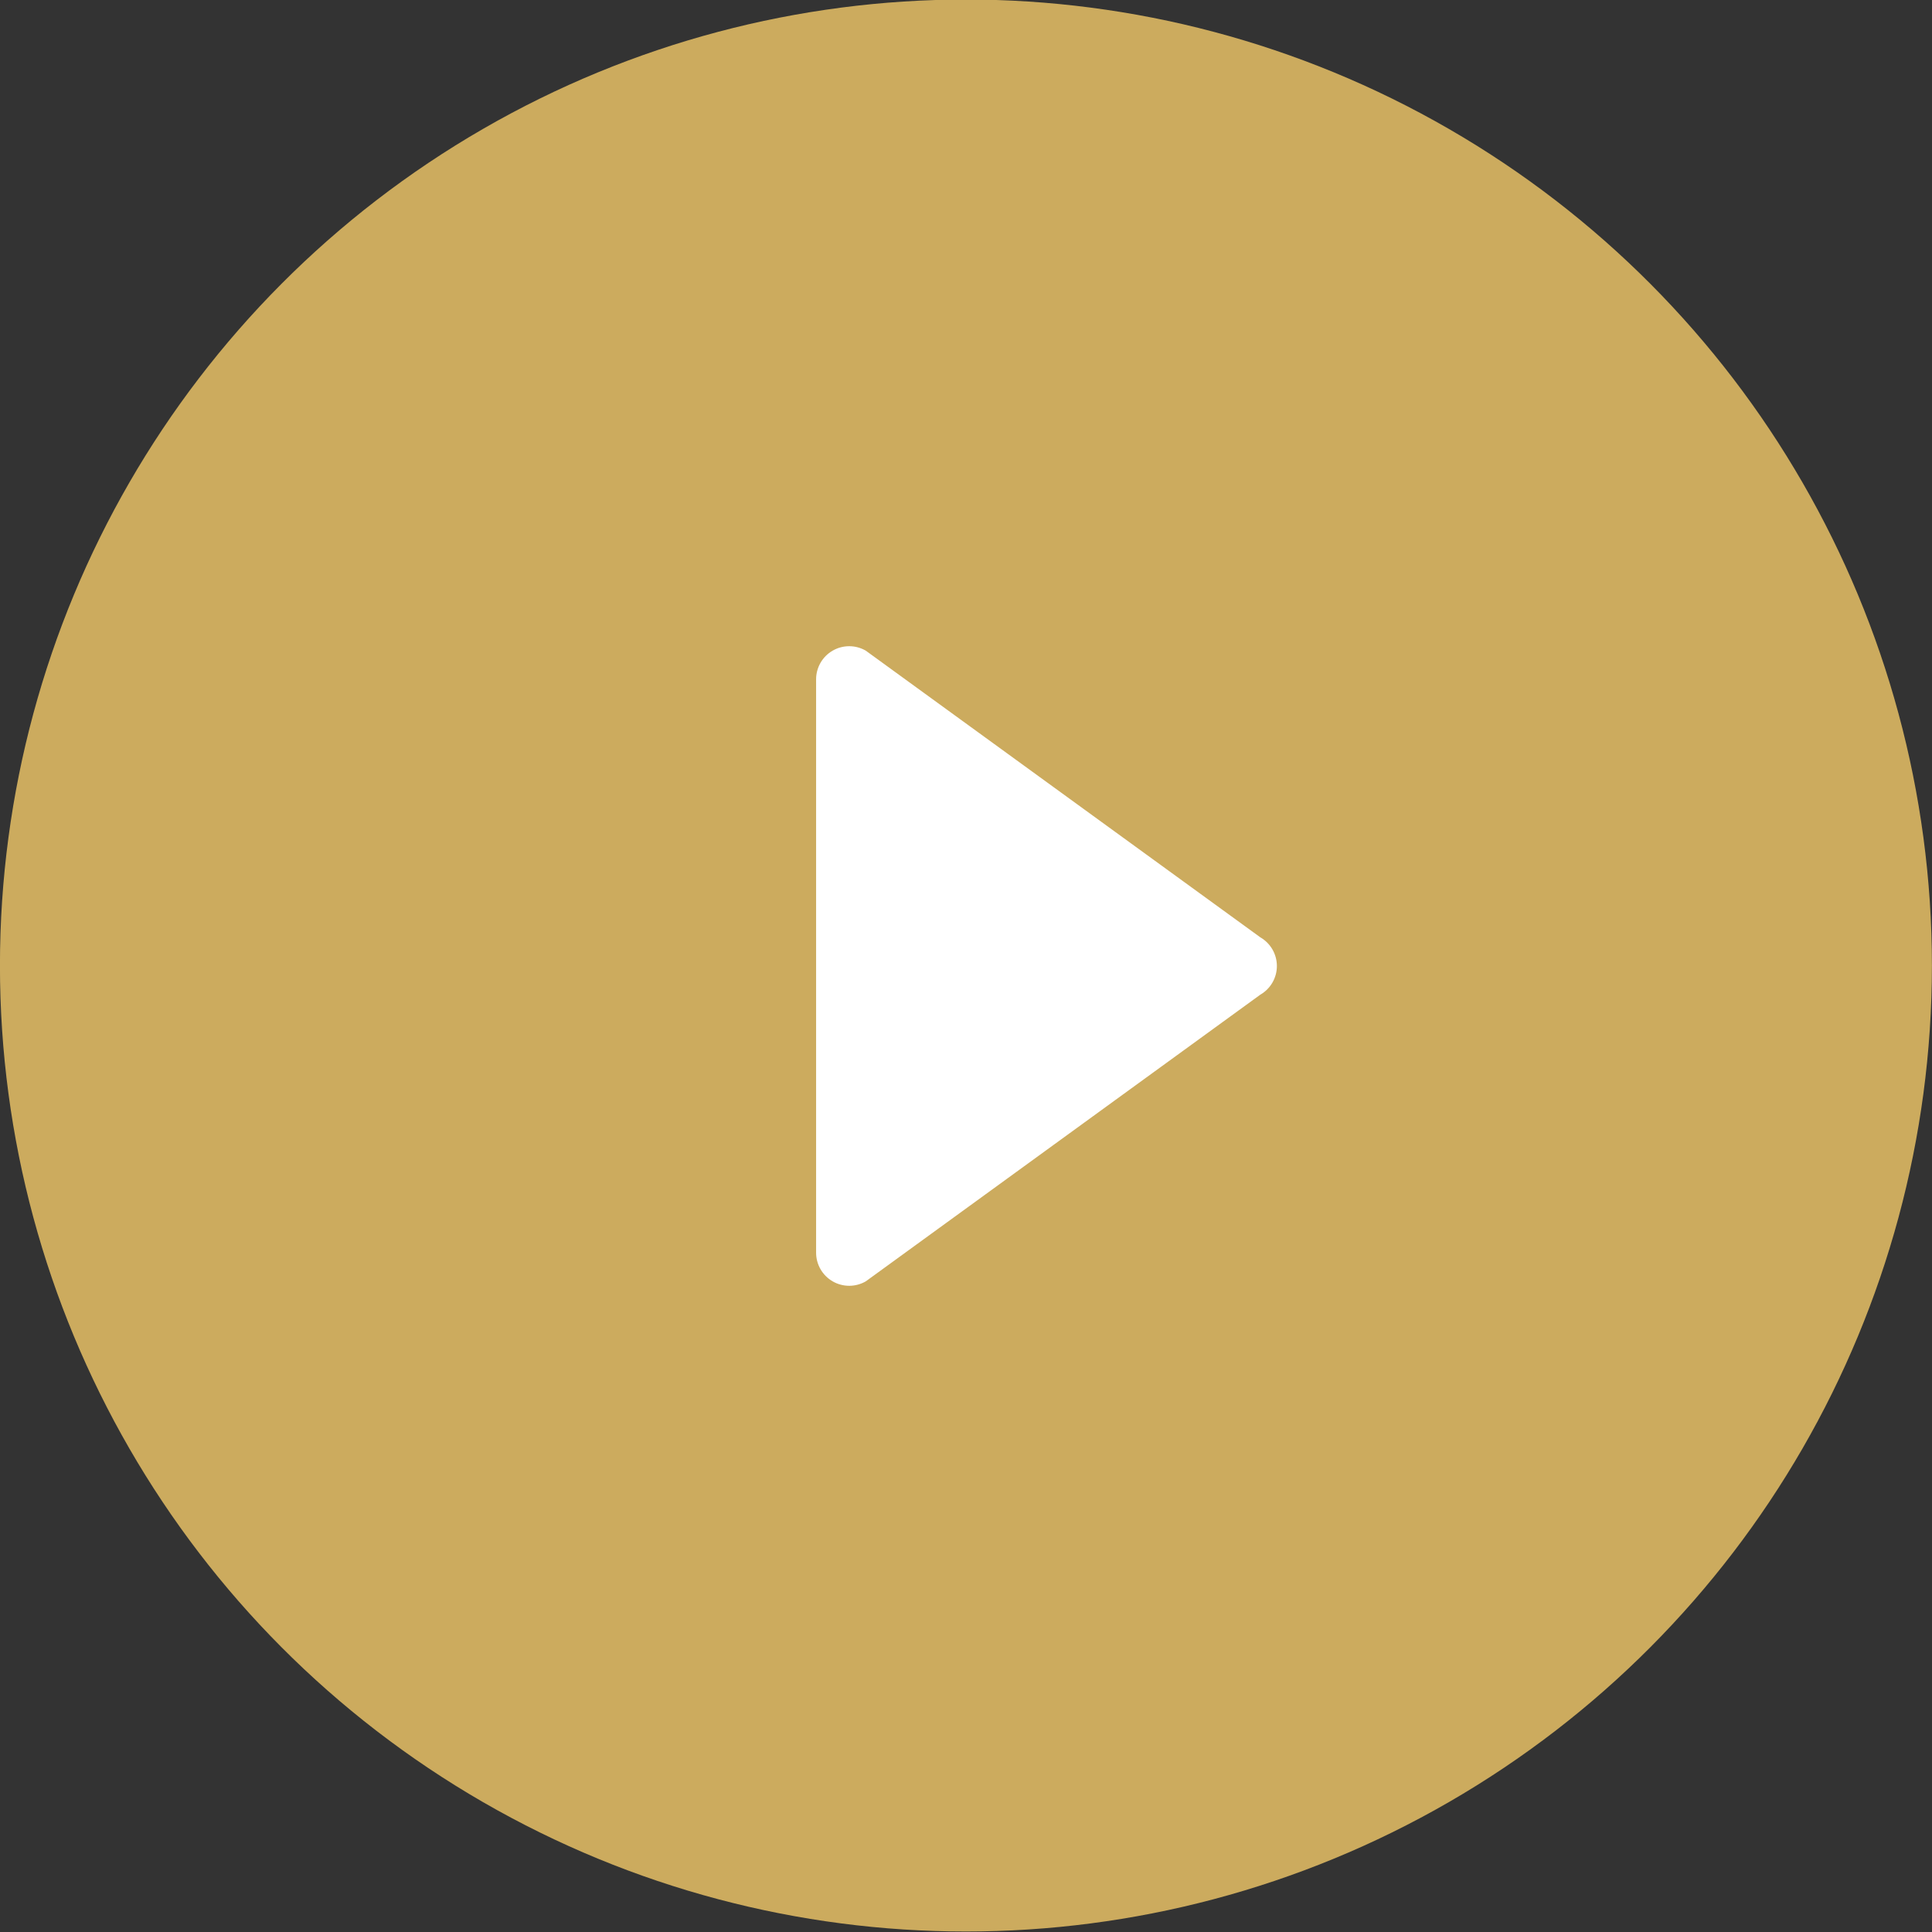 <?xml version="1.0" encoding="UTF-8" standalone="no"?>
<!DOCTYPE svg PUBLIC "-//W3C//DTD SVG 1.1//EN" "http://www.w3.org/Graphics/SVG/1.1/DTD/svg11.dtd">
<svg width="100%" height="100%" viewBox="0 0 80 80" version="1.1" xmlns="http://www.w3.org/2000/svg" xmlns:xlink="http://www.w3.org/1999/xlink" xml:space="preserve" xmlns:serif="http://www.serif.com/" style="fill-rule:evenodd;clip-rule:evenodd;stroke-linejoin:round;stroke-miterlimit:2;">
    <rect x="0" y="0" width="80" height="80" fill="#333333" stroke="none"/>
    <g transform="matrix(1,0,0,1,-460,-2568)">
        <g transform="matrix(1.264,0,0,1.264,-1.362,-344.269)">
            <circle cx="396.645" cy="2335.64" r="31.645" style="fill:rgb(204,171,94);"/>
        </g>
        <g id="_31128Media-Play-Symbol" serif:id="31128Media Play Symbol" transform="matrix(0.071,0,0,0.071,503.333,2608)">
            <g transform="matrix(1,0,0,1,-186.504,-186.504)">
                <path id="Layer_8_16_" d="M61.792,2.588C64.771,0.864 68.105,0 71.444,0C74.774,0 78.107,0.864 81.099,2.588L311.215,169.788C317.178,173.233 320.871,179.611 320.871,186.507C320.871,193.402 317.188,199.779 311.215,203.22L81.099,370.427C75.127,373.868 67.765,373.868 61.797,370.427C55.824,366.974 52.137,360.594 52.137,353.703L52.137,19.305C52.137,12.413 55.818,6.036 61.792,2.588Z" style="fill:white;fill-rule:nonzero;"/>
            </g>
        </g>
    </g>
</svg>
